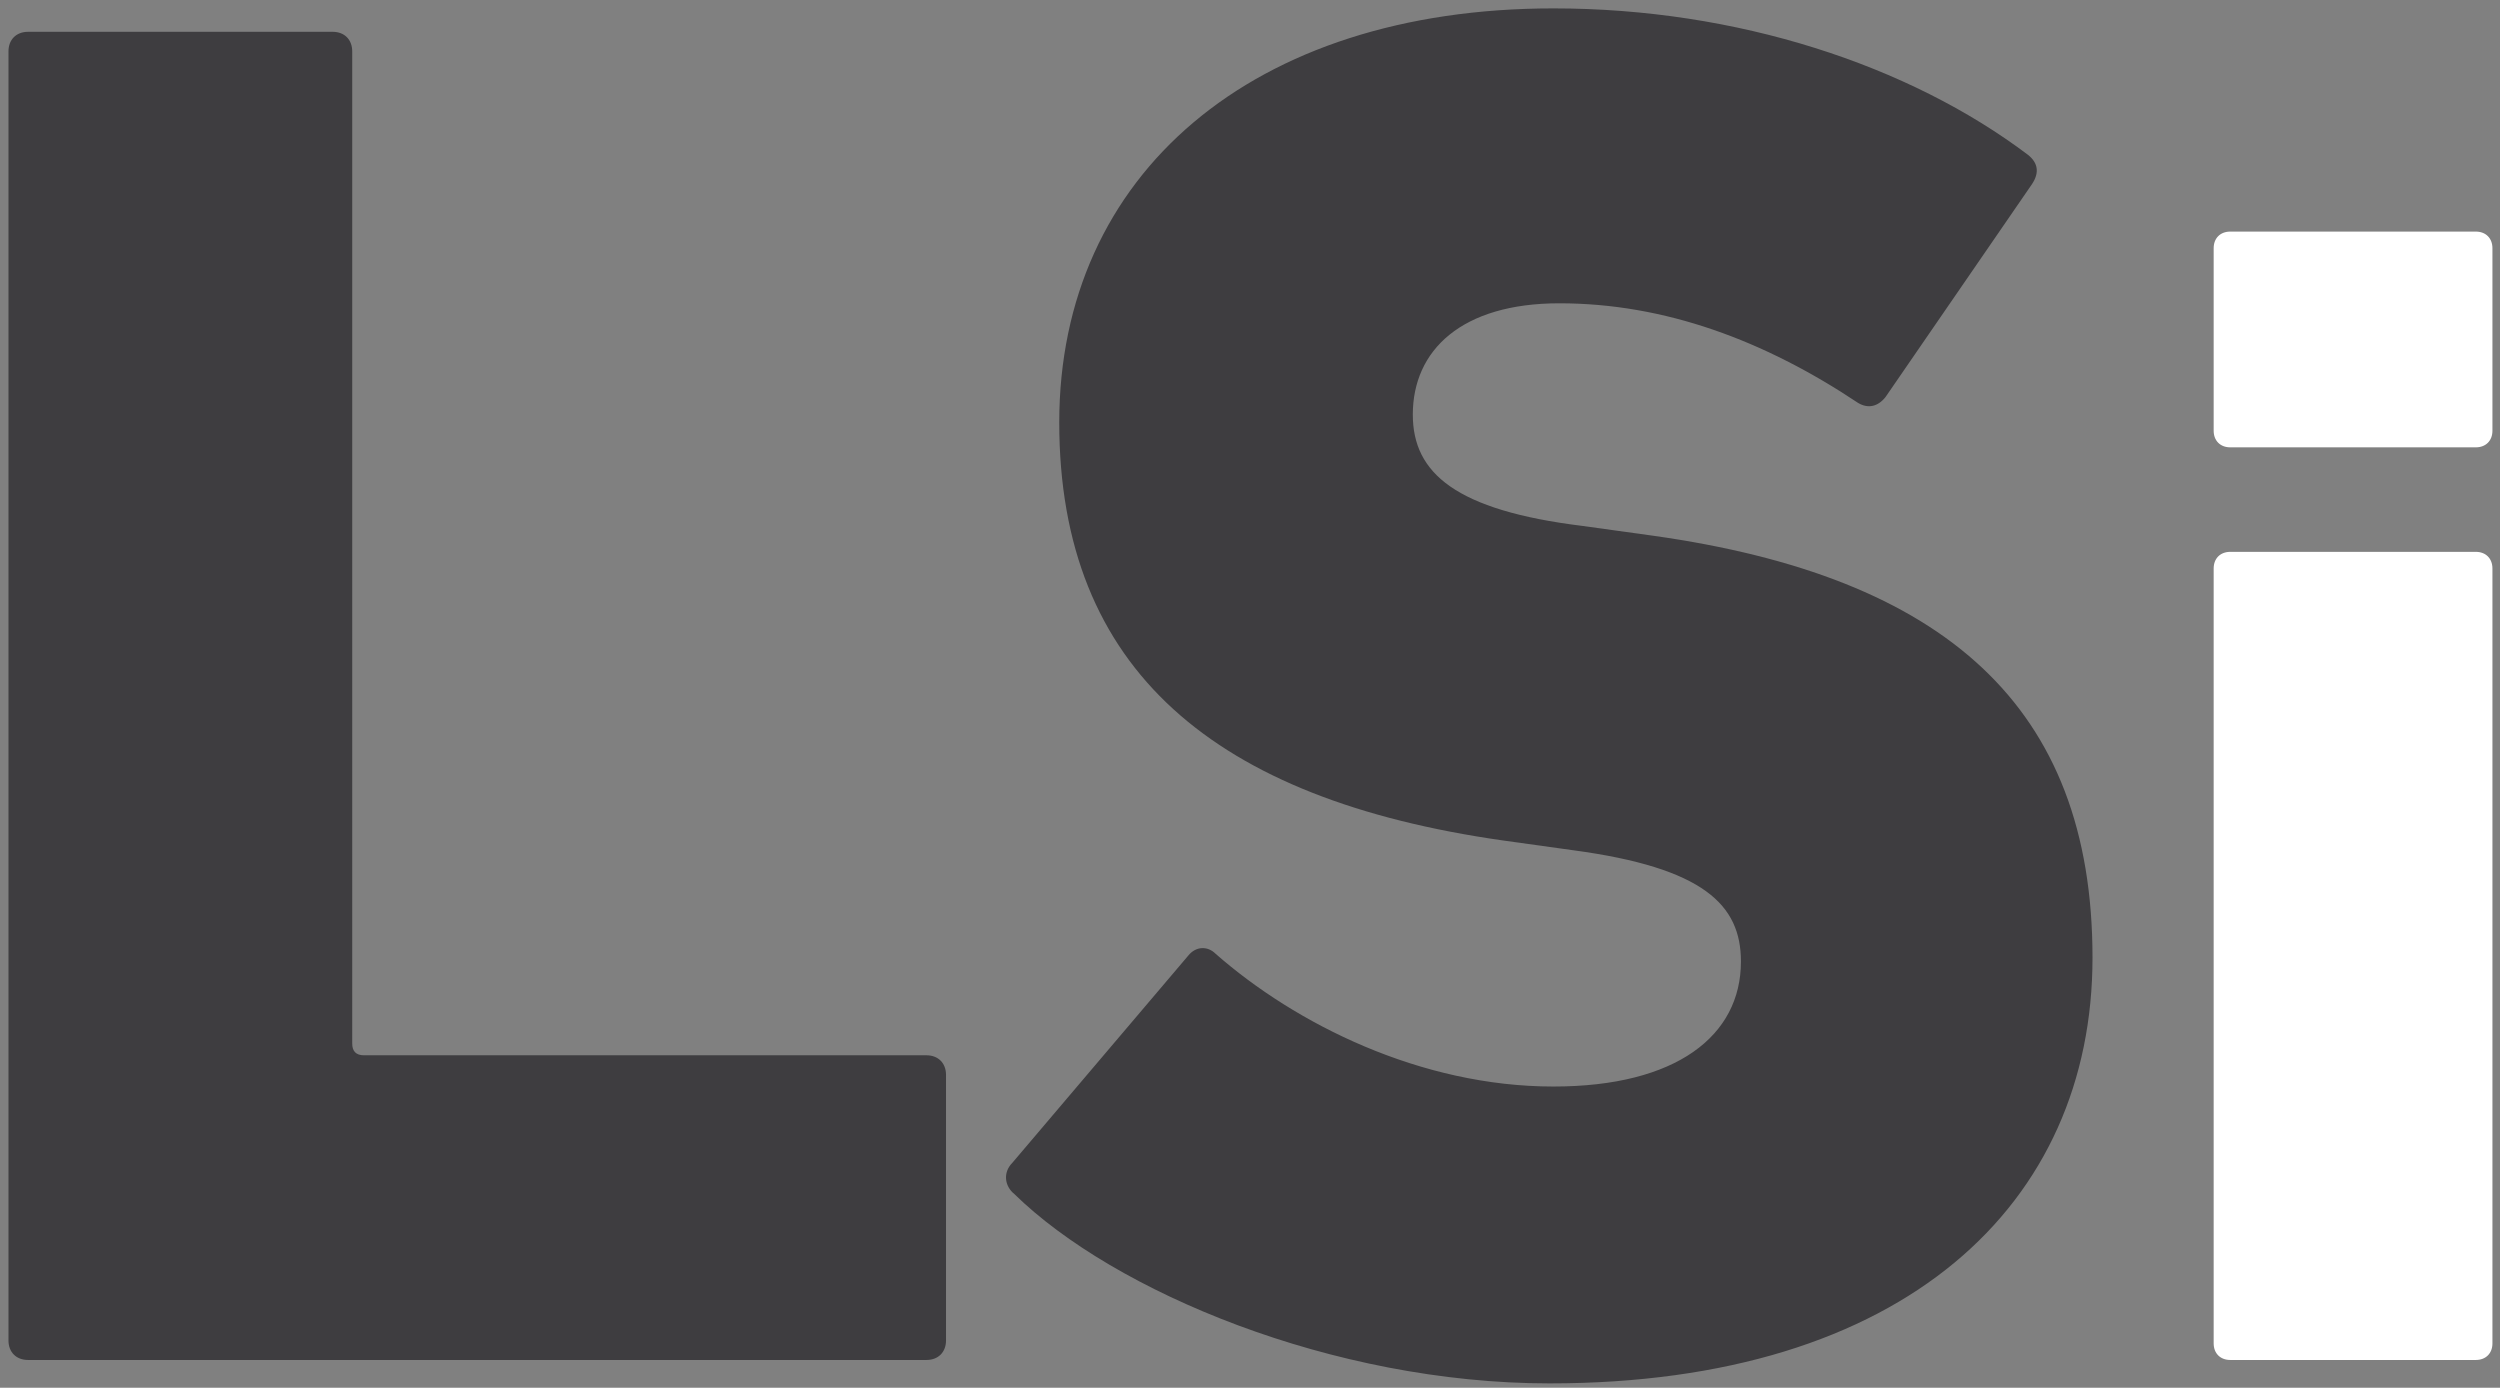 <?xml version="1.0" encoding="utf-8"?>
<!-- Generator: Adobe Illustrator 16.0.0, SVG Export Plug-In . SVG Version: 6.00 Build 0)  -->
<!DOCTYPE svg PUBLIC "-//W3C//DTD SVG 1.1//EN" "http://www.w3.org/Graphics/SVG/1.1/DTD/svg11.dtd">
<svg version="1.1" id="Layer_1" xmlns="http://www.w3.org/2000/svg" xmlns:xlink="http://www.w3.org/1999/xlink" x="0px" y="0px"
	 width="226.986px" height="126px" viewBox="0 0 226.986 126" enable-background="new 0 0 226.986 126" xml:space="preserve">
<rect x="0" y="0" width="226.986" height="126" fill="#808080" stroke="none"/>
<path fill="#FFFFFF" d="M224.793,40.616c0.904,0,1.506-0.604,1.506-1.507V22.534c0-0.902-0.602-1.507-1.506-1.507h-22.299
	c-0.906,0-1.506,0.604-1.506,1.507v16.575c0,0.902,0.6,1.507,1.506,1.507H224.793z M224.793,123.478
	c0.904,0,1.506-0.604,1.506-1.504v-70.36c0-0.904-0.602-1.509-1.506-1.509h-22.299c-0.906,0-1.506,0.604-1.506,1.509v70.36
	c0,0.9,0.6,1.504,1.506,1.504H224.793z"/>
<path fill="#3E3D40" d="M0.77,121.707c0,1.064,0.708,1.771,1.773,1.771h81.58c1.06,0,1.77-0.707,1.77-1.771V97.589
	c0-1.063-0.71-1.775-1.77-1.775H33.047c-0.712,0-1.067-0.357-1.067-1.063V4.663c0-1.068-0.708-1.775-1.773-1.775H2.543
	c-1.065,0-1.773,0.707-1.773,1.775V121.707z M140.689,125.605c32.275,0,49.299-16.313,49.299-38.658
	c0-22.877-13.475-34.584-39.9-38.307l-6.385-0.886c-11.523-1.42-15.428-4.784-15.428-10.11c0-5.85,4.432-10.106,13.301-10.106
	c9.574,0,18.621,3.371,27.133,9.048c0.889,0.527,1.773,0.354,2.482-0.531l13.301-19.336c0.709-1.063,0.529-1.949-0.357-2.656
	c-10.818-8.159-26.418-13.301-43.094-13.301c-27.309,0-44.867,15.071-44.867,37.594c0,22.523,14.189,34.229,40.258,37.95
	l6.383,0.889c11.881,1.594,15.252,4.965,15.252,10.104c0,6.742-5.852,11.352-17.025,11.352c-12.057,0-23.406-5.674-30.678-12.059
	c-0.707-0.705-1.772-0.705-2.482,0.178l-15.962,18.801c-0.884,0.889-0.708,2.127,0.176,2.84
	C101.143,117.273,121.002,125.605,140.689,125.605"/>
</svg>
